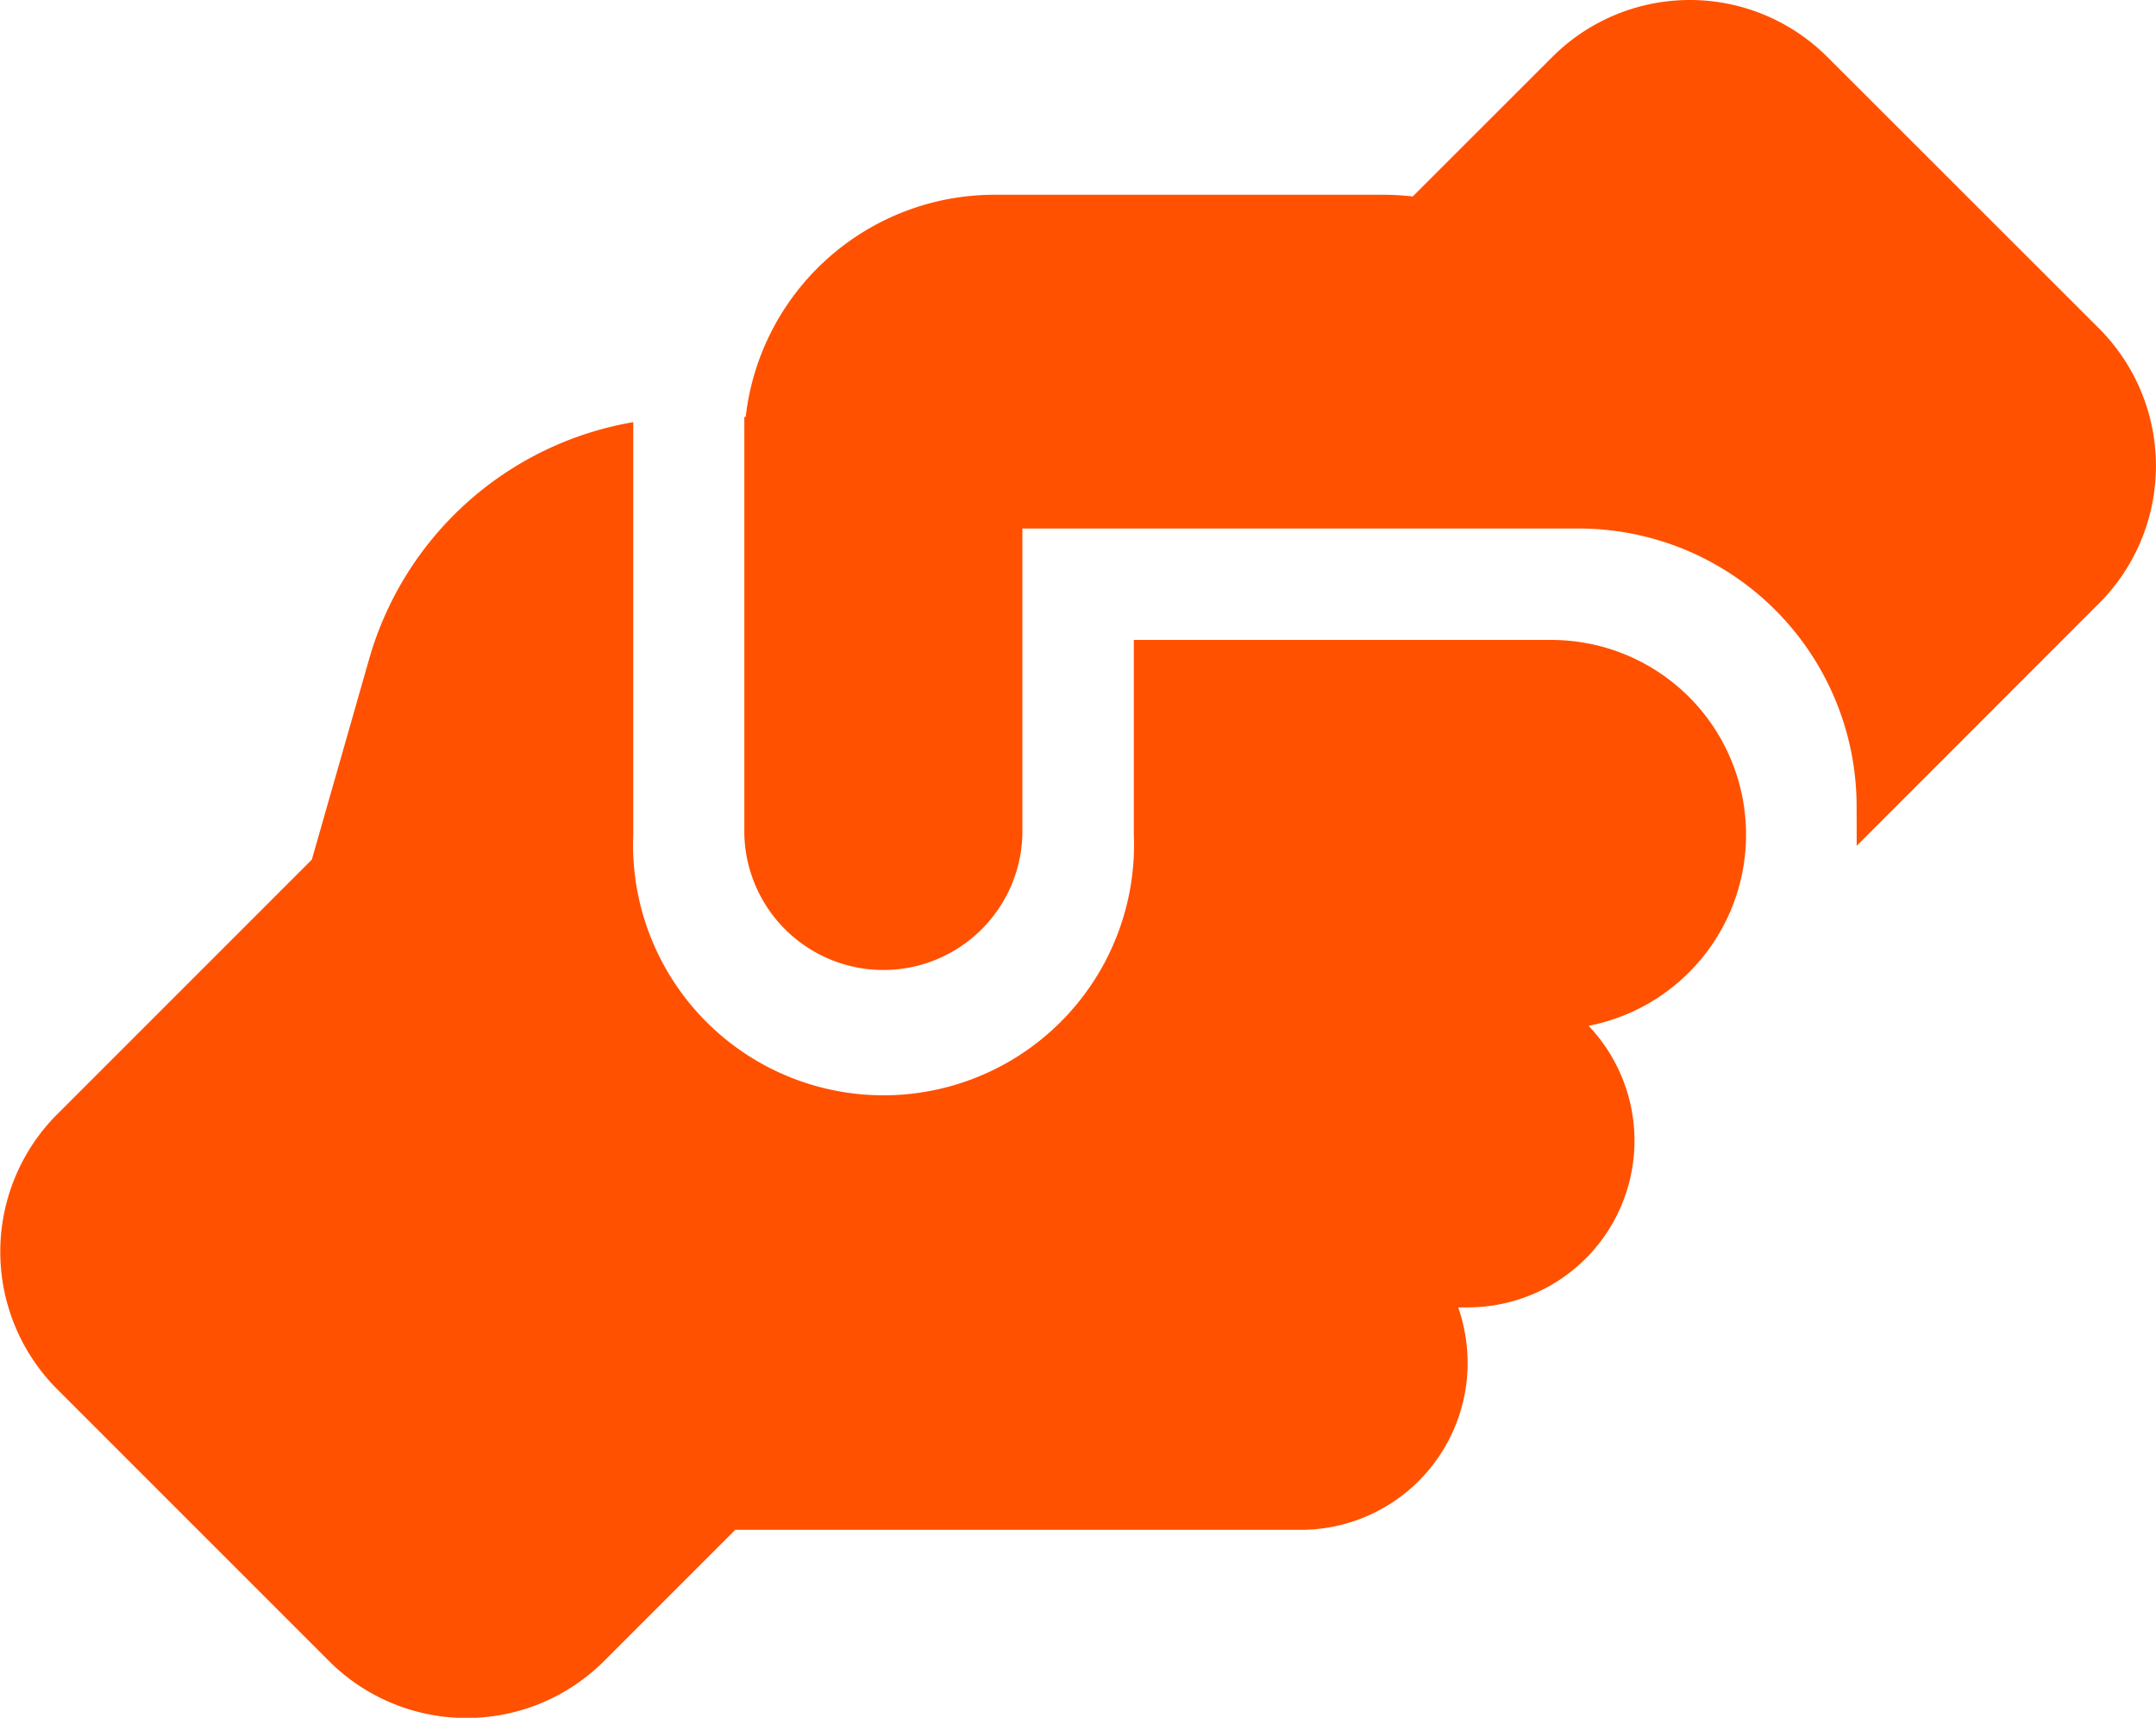 <?xml version="1.0" encoding="UTF-8"?> <svg xmlns="http://www.w3.org/2000/svg" width="30.124" height="24" viewBox="0 0 30.124 24"><path d="M35.817,19.633v.16L39.2,16.408a2.717,2.717,0,0,0,0-3.847L35.409,8.773a2.717,2.717,0,0,0-3.847,0L29.614,10.72a3.667,3.667,0,0,0-.4-.024h-5.44A3.5,3.5,0,0,0,20.294,13.8h-.019v5.828a1.943,1.943,0,0,0,3.885,0V15.359h7.771a3.884,3.884,0,0,1,3.885,3.885Zm-10.1-2.72v2.72a3.5,3.5,0,1,1-6.994,0v-5.76a4.656,4.656,0,0,0-3.691,3.312l-.8,2.8-3.555,3.555a2.717,2.717,0,0,0,0,3.847l3.793,3.793a2.717,2.717,0,0,0,3.847,0l1.831-1.831c.044,0,.087,0,.131,0h7.771a2.332,2.332,0,0,0,2.331-2.331,2.415,2.415,0,0,0-.131-.777h.131a2.329,2.329,0,0,0,1.69-3.934,2.72,2.72,0,0,0,2.2-2.662v-.019a2.72,2.72,0,0,0-2.72-2.71H25.714Z" transform="translate(-9.875 -7.975)" fill="#ff5100"></path></svg> 